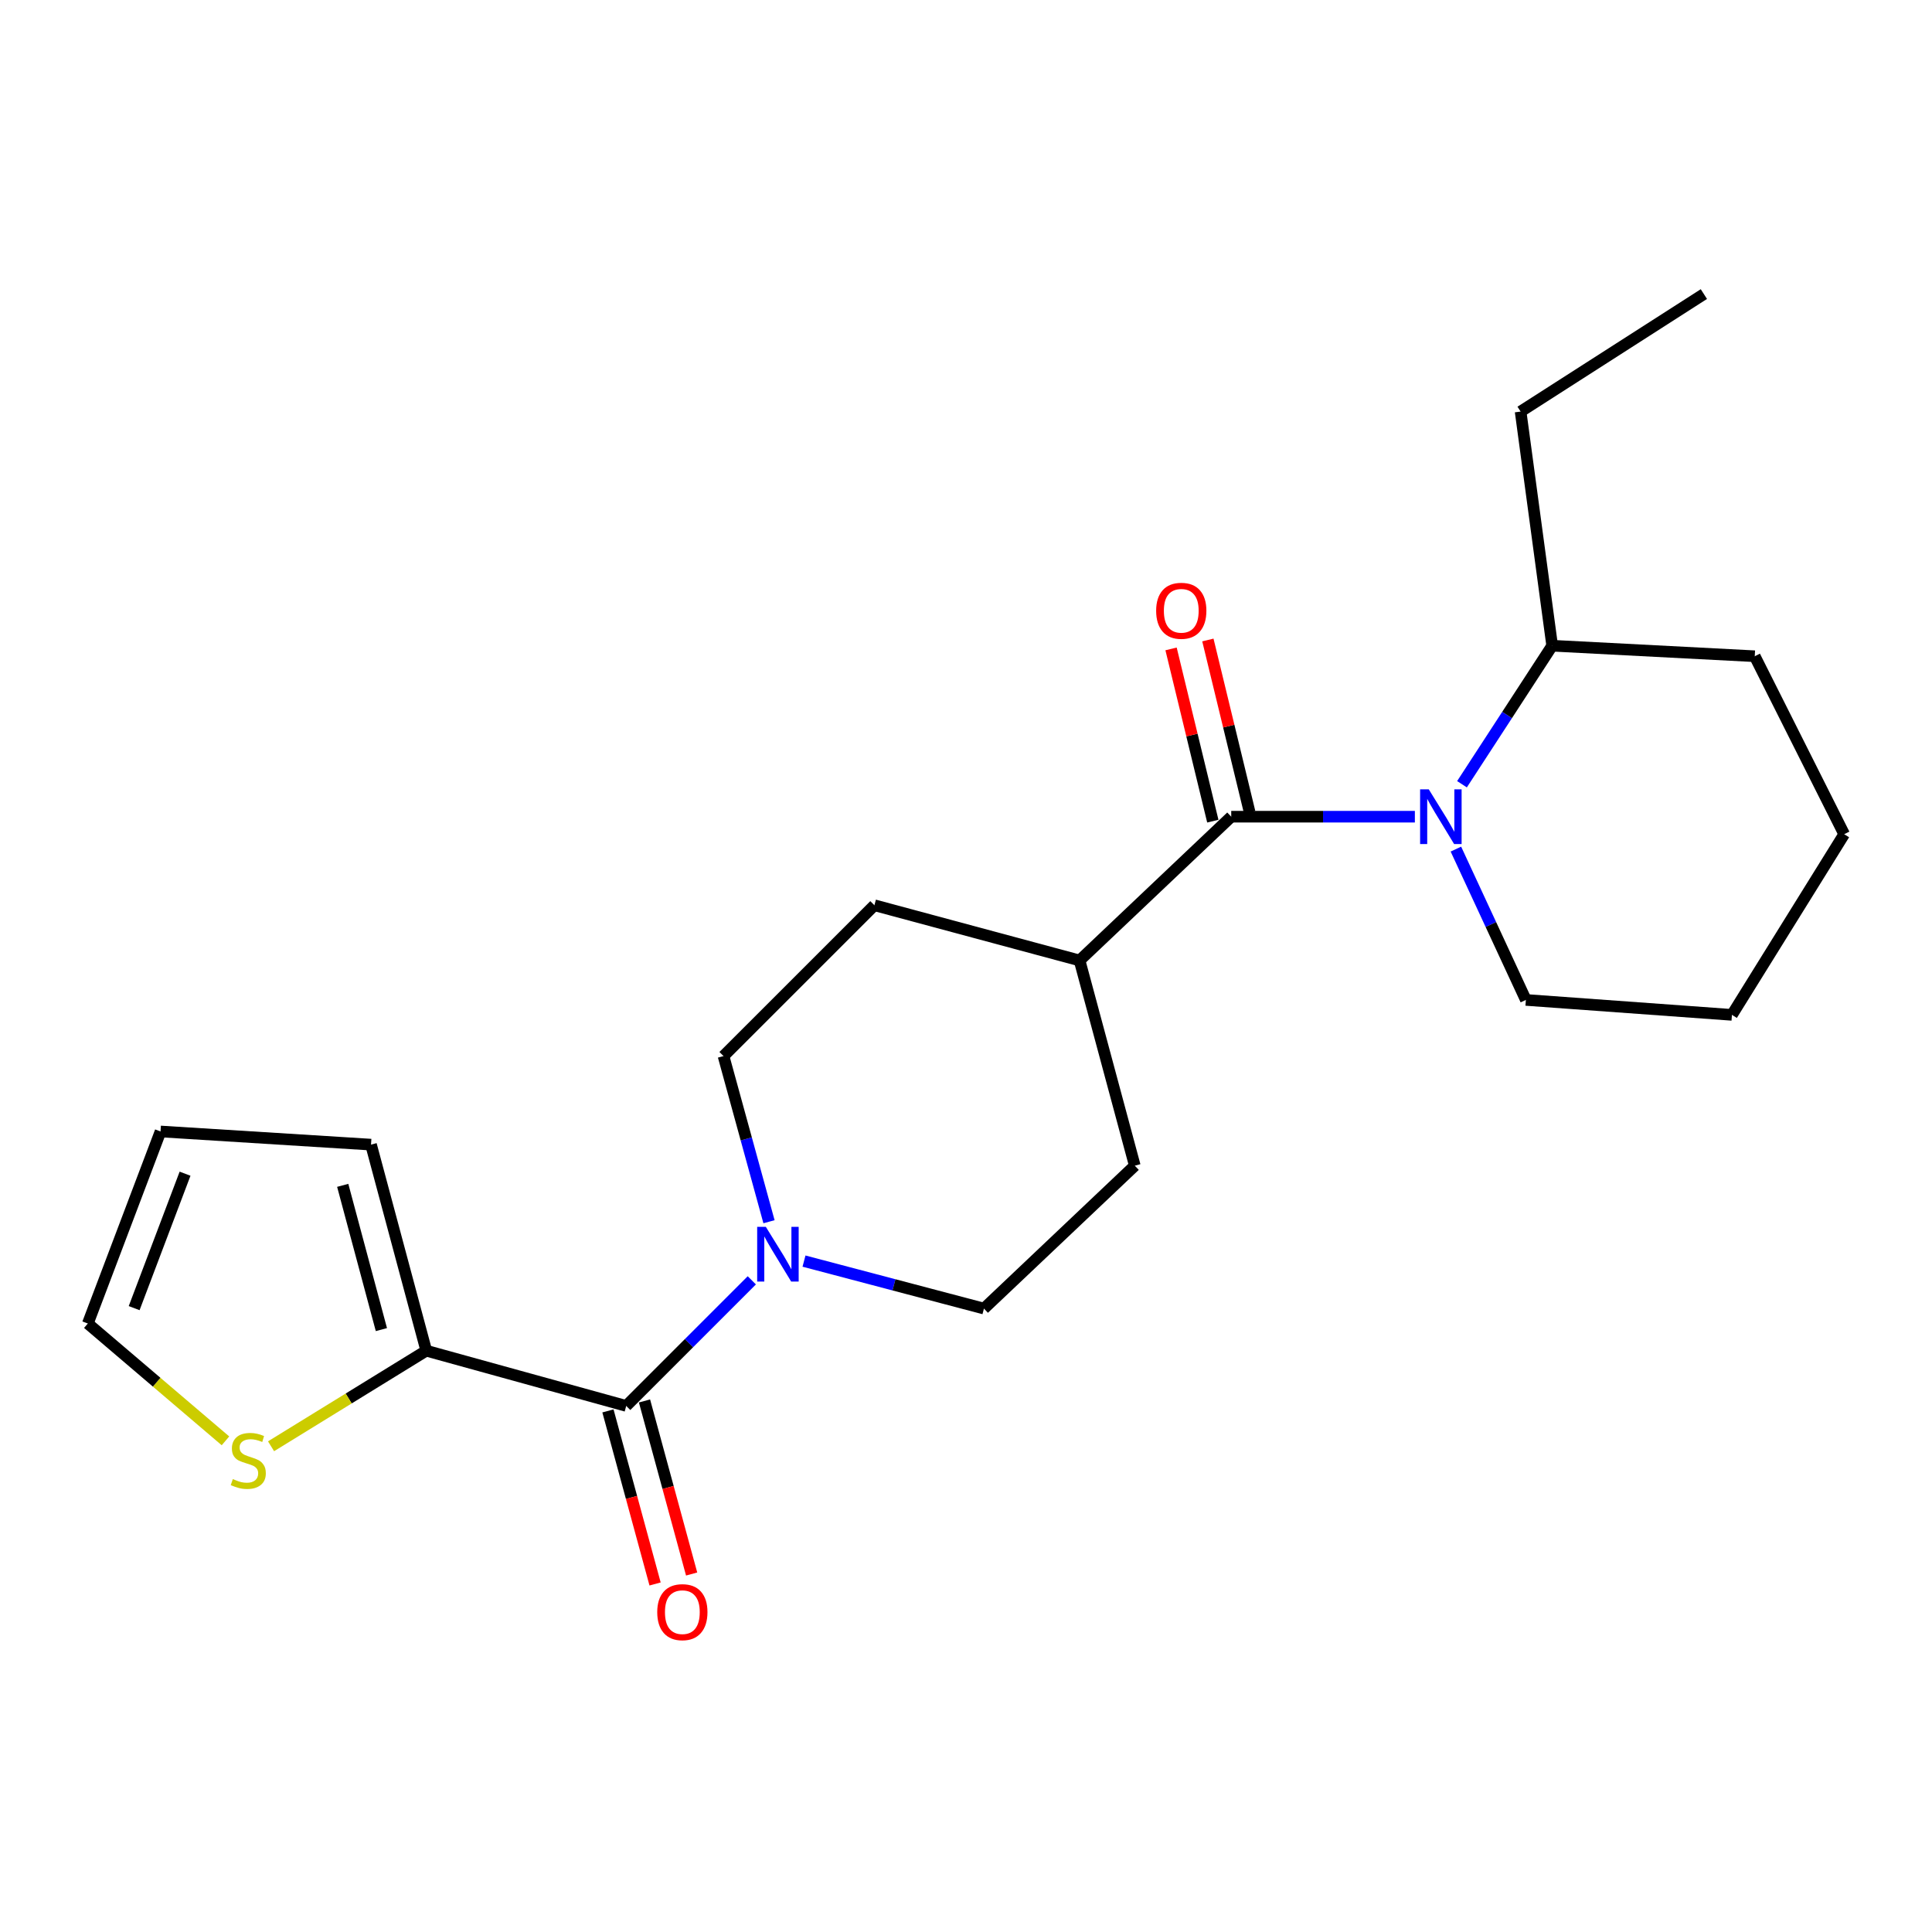 <?xml version='1.0' encoding='iso-8859-1'?>
<svg version='1.1' baseProfile='full'
              xmlns='http://www.w3.org/2000/svg'
                      xmlns:rdkit='http://www.rdkit.org/xml'
                      xmlns:xlink='http://www.w3.org/1999/xlink'
                  xml:space='preserve'
width='1000px' height='1000px' viewBox='0 0 1000 1000'>
<!-- END OF HEADER -->
<rect style='opacity:1.0;fill:#FFFFFF;stroke:none' width='1000' height='1000' x='0' y='0'> </rect>
<path class='bond-0' d='M 732.334,422.721 L 684.809,422.721' style='fill:none;fill-rule:evenodd;stroke:#0000FF;stroke-width:6px;stroke-linecap:butt;stroke-linejoin:miter;stroke-opacity:1' />
<path class='bond-0' d='M 684.809,422.721 L 637.284,422.721' style='fill:none;fill-rule:evenodd;stroke:#000000;stroke-width:6px;stroke-linecap:butt;stroke-linejoin:miter;stroke-opacity:1' />
<path class='bond-10' d='M 756.724,405.921 L 780.064,370.07' style='fill:none;fill-rule:evenodd;stroke:#0000FF;stroke-width:6px;stroke-linecap:butt;stroke-linejoin:miter;stroke-opacity:1' />
<path class='bond-10' d='M 780.064,370.07 L 803.404,334.219' style='fill:none;fill-rule:evenodd;stroke:#000000;stroke-width:6px;stroke-linecap:butt;stroke-linejoin:miter;stroke-opacity:1' />
<path class='bond-16' d='M 753.569,439.494 L 771.678,478.528' style='fill:none;fill-rule:evenodd;stroke:#0000FF;stroke-width:6px;stroke-linecap:butt;stroke-linejoin:miter;stroke-opacity:1' />
<path class='bond-16' d='M 771.678,478.528 L 789.787,517.562' style='fill:none;fill-rule:evenodd;stroke:#000000;stroke-width:6px;stroke-linecap:butt;stroke-linejoin:miter;stroke-opacity:1' />
<path class='bond-5' d='M 637.284,422.721 L 558.783,497.136' style='fill:none;fill-rule:evenodd;stroke:#000000;stroke-width:6px;stroke-linecap:butt;stroke-linejoin:miter;stroke-opacity:1' />
<path class='bond-6' d='M 646.813,420.41 L 636.004,375.831' style='fill:none;fill-rule:evenodd;stroke:#000000;stroke-width:6px;stroke-linecap:butt;stroke-linejoin:miter;stroke-opacity:1' />
<path class='bond-6' d='M 636.004,375.831 L 625.195,331.253' style='fill:none;fill-rule:evenodd;stroke:#FF0000;stroke-width:6px;stroke-linecap:butt;stroke-linejoin:miter;stroke-opacity:1' />
<path class='bond-6' d='M 627.756,425.031 L 616.947,380.452' style='fill:none;fill-rule:evenodd;stroke:#000000;stroke-width:6px;stroke-linecap:butt;stroke-linejoin:miter;stroke-opacity:1' />
<path class='bond-6' d='M 616.947,380.452 L 606.138,335.873' style='fill:none;fill-rule:evenodd;stroke:#FF0000;stroke-width:6px;stroke-linecap:butt;stroke-linejoin:miter;stroke-opacity:1' />
<path class='bond-1' d='M 324.13,727.705 L 356.633,695.201' style='fill:none;fill-rule:evenodd;stroke:#000000;stroke-width:6px;stroke-linecap:butt;stroke-linejoin:miter;stroke-opacity:1' />
<path class='bond-1' d='M 356.633,695.201 L 389.136,662.698' style='fill:none;fill-rule:evenodd;stroke:#0000FF;stroke-width:6px;stroke-linecap:butt;stroke-linejoin:miter;stroke-opacity:1' />
<path class='bond-3' d='M 324.13,727.705 L 220.638,699.119' style='fill:none;fill-rule:evenodd;stroke:#000000;stroke-width:6px;stroke-linecap:butt;stroke-linejoin:miter;stroke-opacity:1' />
<path class='bond-9' d='M 314.67,730.281 L 326.87,775.07' style='fill:none;fill-rule:evenodd;stroke:#000000;stroke-width:6px;stroke-linecap:butt;stroke-linejoin:miter;stroke-opacity:1' />
<path class='bond-9' d='M 326.87,775.07 L 339.07,819.859' style='fill:none;fill-rule:evenodd;stroke:#FF0000;stroke-width:6px;stroke-linecap:butt;stroke-linejoin:miter;stroke-opacity:1' />
<path class='bond-9' d='M 333.59,725.128 L 345.79,769.917' style='fill:none;fill-rule:evenodd;stroke:#000000;stroke-width:6px;stroke-linecap:butt;stroke-linejoin:miter;stroke-opacity:1' />
<path class='bond-9' d='M 345.79,769.917 L 357.99,814.706' style='fill:none;fill-rule:evenodd;stroke:#FF0000;stroke-width:6px;stroke-linecap:butt;stroke-linejoin:miter;stroke-opacity:1' />
<path class='bond-2' d='M 416.15,652.743 L 462.721,665.032' style='fill:none;fill-rule:evenodd;stroke:#0000FF;stroke-width:6px;stroke-linecap:butt;stroke-linejoin:miter;stroke-opacity:1' />
<path class='bond-2' d='M 462.721,665.032 L 509.292,677.321' style='fill:none;fill-rule:evenodd;stroke:#000000;stroke-width:6px;stroke-linecap:butt;stroke-linejoin:miter;stroke-opacity:1' />
<path class='bond-23' d='M 398.034,632.363 L 386.263,589.495' style='fill:none;fill-rule:evenodd;stroke:#0000FF;stroke-width:6px;stroke-linecap:butt;stroke-linejoin:miter;stroke-opacity:1' />
<path class='bond-23' d='M 386.263,589.495 L 374.492,546.627' style='fill:none;fill-rule:evenodd;stroke:#000000;stroke-width:6px;stroke-linecap:butt;stroke-linejoin:miter;stroke-opacity:1' />
<path class='bond-4' d='M 220.638,699.119 L 180.466,723.853' style='fill:none;fill-rule:evenodd;stroke:#000000;stroke-width:6px;stroke-linecap:butt;stroke-linejoin:miter;stroke-opacity:1' />
<path class='bond-4' d='M 180.466,723.853 L 140.294,748.587' style='fill:none;fill-rule:evenodd;stroke:#CCCC00;stroke-width:6px;stroke-linecap:butt;stroke-linejoin:miter;stroke-opacity:1' />
<path class='bond-11' d='M 220.638,699.119 L 192.042,592.458' style='fill:none;fill-rule:evenodd;stroke:#000000;stroke-width:6px;stroke-linecap:butt;stroke-linejoin:miter;stroke-opacity:1' />
<path class='bond-11' d='M 197.409,688.198 L 177.391,613.535' style='fill:none;fill-rule:evenodd;stroke:#000000;stroke-width:6px;stroke-linecap:butt;stroke-linejoin:miter;stroke-opacity:1' />
<path class='bond-12' d='M 116.701,745.779 L 81.078,715.417' style='fill:none;fill-rule:evenodd;stroke:#CCCC00;stroke-width:6px;stroke-linecap:butt;stroke-linejoin:miter;stroke-opacity:1' />
<path class='bond-12' d='M 81.078,715.417 L 45.455,685.055' style='fill:none;fill-rule:evenodd;stroke:#000000;stroke-width:6px;stroke-linecap:butt;stroke-linejoin:miter;stroke-opacity:1' />
<path class='bond-14' d='M 558.783,497.136 L 452.59,468.551' style='fill:none;fill-rule:evenodd;stroke:#000000;stroke-width:6px;stroke-linecap:butt;stroke-linejoin:miter;stroke-opacity:1' />
<path class='bond-15' d='M 558.783,497.136 L 587.369,603.351' style='fill:none;fill-rule:evenodd;stroke:#000000;stroke-width:6px;stroke-linecap:butt;stroke-linejoin:miter;stroke-opacity:1' />
<path class='bond-7' d='M 509.292,677.321 L 587.369,603.351' style='fill:none;fill-rule:evenodd;stroke:#000000;stroke-width:6px;stroke-linecap:butt;stroke-linejoin:miter;stroke-opacity:1' />
<path class='bond-8' d='M 374.492,546.627 L 452.59,468.551' style='fill:none;fill-rule:evenodd;stroke:#000000;stroke-width:6px;stroke-linecap:butt;stroke-linejoin:miter;stroke-opacity:1' />
<path class='bond-17' d='M 803.404,334.219 L 787.064,213.025' style='fill:none;fill-rule:evenodd;stroke:#000000;stroke-width:6px;stroke-linecap:butt;stroke-linejoin:miter;stroke-opacity:1' />
<path class='bond-18' d='M 803.404,334.219 L 908.258,339.666' style='fill:none;fill-rule:evenodd;stroke:#000000;stroke-width:6px;stroke-linecap:butt;stroke-linejoin:miter;stroke-opacity:1' />
<path class='bond-13' d='M 192.042,592.458 L 83.093,585.649' style='fill:none;fill-rule:evenodd;stroke:#000000;stroke-width:6px;stroke-linecap:butt;stroke-linejoin:miter;stroke-opacity:1' />
<path class='bond-24' d='M 45.455,685.055 L 83.093,585.649' style='fill:none;fill-rule:evenodd;stroke:#000000;stroke-width:6px;stroke-linecap:butt;stroke-linejoin:miter;stroke-opacity:1' />
<path class='bond-24' d='M 69.439,677.088 L 95.785,607.503' style='fill:none;fill-rule:evenodd;stroke:#000000;stroke-width:6px;stroke-linecap:butt;stroke-linejoin:miter;stroke-opacity:1' />
<path class='bond-19' d='M 789.787,517.562 L 896.449,525.297' style='fill:none;fill-rule:evenodd;stroke:#000000;stroke-width:6px;stroke-linecap:butt;stroke-linejoin:miter;stroke-opacity:1' />
<path class='bond-20' d='M 787.064,213.025 L 881.927,152.216' style='fill:none;fill-rule:evenodd;stroke:#000000;stroke-width:6px;stroke-linecap:butt;stroke-linejoin:miter;stroke-opacity:1' />
<path class='bond-22' d='M 908.258,339.666 L 954.545,431.784' style='fill:none;fill-rule:evenodd;stroke:#000000;stroke-width:6px;stroke-linecap:butt;stroke-linejoin:miter;stroke-opacity:1' />
<path class='bond-21' d='M 896.449,525.297 L 954.545,431.784' style='fill:none;fill-rule:evenodd;stroke:#000000;stroke-width:6px;stroke-linecap:butt;stroke-linejoin:miter;stroke-opacity:1' />
<path  class='atom-0' d='M 739.527 408.561
L 748.807 423.561
Q 749.727 425.041, 751.207 427.721
Q 752.687 430.401, 752.767 430.561
L 752.767 408.561
L 756.527 408.561
L 756.527 436.881
L 752.647 436.881
L 742.687 420.481
Q 741.527 418.561, 740.287 416.361
Q 739.087 414.161, 738.727 413.481
L 738.727 436.881
L 735.047 436.881
L 735.047 408.561
L 739.527 408.561
' fill='#0000FF'/>
<path  class='atom-3' d='M 396.393 635.022
L 405.673 650.022
Q 406.593 651.502, 408.073 654.182
Q 409.553 656.862, 409.633 657.022
L 409.633 635.022
L 413.393 635.022
L 413.393 663.342
L 409.513 663.342
L 399.553 646.942
Q 398.393 645.022, 397.153 642.822
Q 395.953 640.622, 395.593 639.942
L 395.593 663.342
L 391.913 663.342
L 391.913 635.022
L 396.393 635.022
' fill='#0000FF'/>
<path  class='atom-5' d='M 120.509 765.563
Q 120.829 765.683, 122.149 766.243
Q 123.469 766.803, 124.909 767.163
Q 126.389 767.483, 127.829 767.483
Q 130.509 767.483, 132.069 766.203
Q 133.629 764.883, 133.629 762.603
Q 133.629 761.043, 132.829 760.083
Q 132.069 759.123, 130.869 758.603
Q 129.669 758.083, 127.669 757.483
Q 125.149 756.723, 123.629 756.003
Q 122.149 755.283, 121.069 753.763
Q 120.029 752.243, 120.029 749.683
Q 120.029 746.123, 122.429 743.923
Q 124.869 741.723, 129.669 741.723
Q 132.949 741.723, 136.669 743.283
L 135.749 746.363
Q 132.349 744.963, 129.789 744.963
Q 127.029 744.963, 125.509 746.123
Q 123.989 747.243, 124.029 749.203
Q 124.029 750.723, 124.789 751.643
Q 125.589 752.563, 126.709 753.083
Q 127.869 753.603, 129.789 754.203
Q 132.349 755.003, 133.869 755.803
Q 135.389 756.603, 136.469 758.243
Q 137.589 759.843, 137.589 762.603
Q 137.589 766.523, 134.949 768.643
Q 132.349 770.723, 127.989 770.723
Q 125.469 770.723, 123.549 770.163
Q 121.669 769.643, 119.429 768.723
L 120.509 765.563
' fill='#CCCC00'/>
<path  class='atom-7' d='M 598.422 316.139
Q 598.422 309.339, 601.782 305.539
Q 605.142 301.739, 611.422 301.739
Q 617.702 301.739, 621.062 305.539
Q 624.422 309.339, 624.422 316.139
Q 624.422 323.019, 621.022 326.939
Q 617.622 330.819, 611.422 330.819
Q 605.182 330.819, 601.782 326.939
Q 598.422 323.059, 598.422 316.139
M 611.422 327.619
Q 615.742 327.619, 618.062 324.739
Q 620.422 321.819, 620.422 316.139
Q 620.422 310.579, 618.062 307.779
Q 615.742 304.939, 611.422 304.939
Q 607.102 304.939, 604.742 307.739
Q 602.422 310.539, 602.422 316.139
Q 602.422 321.859, 604.742 324.739
Q 607.102 327.619, 611.422 327.619
' fill='#FF0000'/>
<path  class='atom-10' d='M 340.184 834.446
Q 340.184 827.646, 343.544 823.846
Q 346.904 820.046, 353.184 820.046
Q 359.464 820.046, 362.824 823.846
Q 366.184 827.646, 366.184 834.446
Q 366.184 841.326, 362.784 845.246
Q 359.384 849.126, 353.184 849.126
Q 346.944 849.126, 343.544 845.246
Q 340.184 841.366, 340.184 834.446
M 353.184 845.926
Q 357.504 845.926, 359.824 843.046
Q 362.184 840.126, 362.184 834.446
Q 362.184 828.886, 359.824 826.086
Q 357.504 823.246, 353.184 823.246
Q 348.864 823.246, 346.504 826.046
Q 344.184 828.846, 344.184 834.446
Q 344.184 840.166, 346.504 843.046
Q 348.864 845.926, 353.184 845.926
' fill='#FF0000'/>
</svg>

